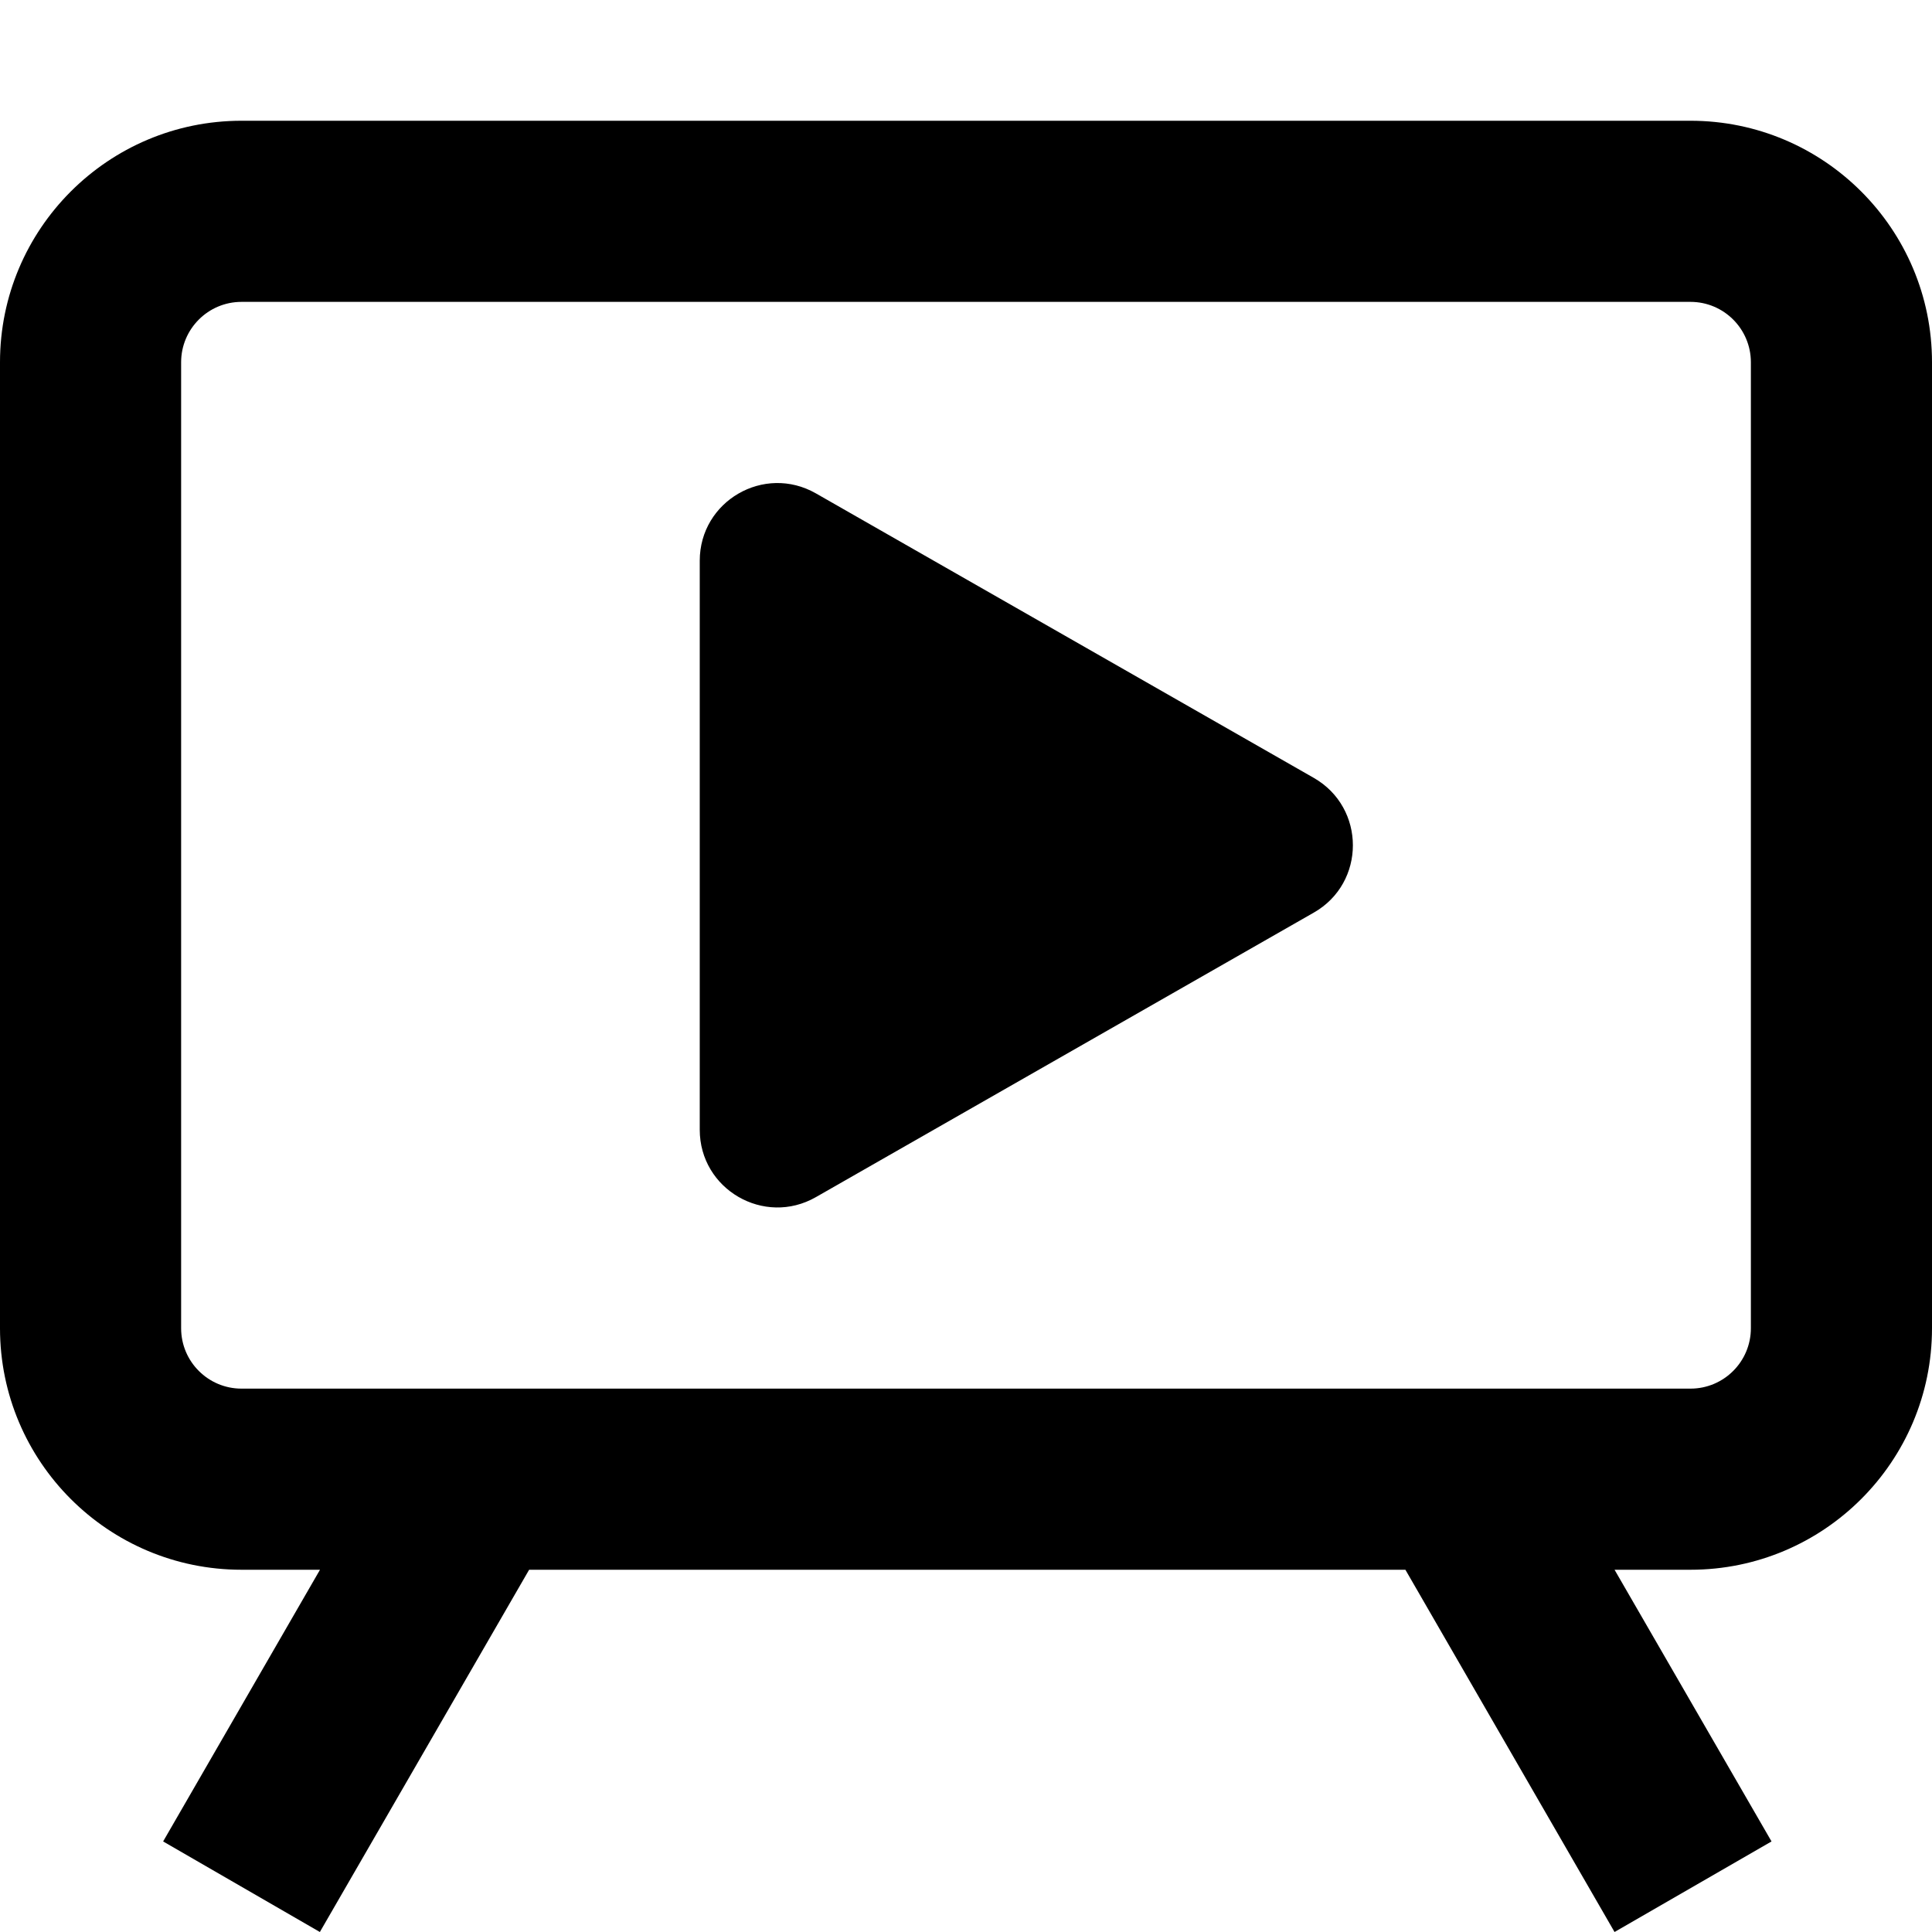 <svg xmlns="http://www.w3.org/2000/svg" width="16" height="16" fill="none" viewBox="0 0 16 16"><path fill="#000" d="M1.5 3C1.5 2.724 1.724 2.5 2 2.5H14C14.276 2.5 14.5 2.724 14.5 3V11C14.5 11.276 14.276 11.5 14 11.5H2C1.724 11.5 1.5 11.276 1.5 11V3ZM2 1C0.896 1 0 1.896 0 3V11C0 12.104 0.896 13 2 13H2.65L1.351 15.25L2.649 16L4.382 13H11.639L13.371 16L14.671 15.25L13.371 13H14C15.104 13 16 12.104 16 11V3C16 1.896 15.104 1 14 1H2ZM5.795 4.644V9.356C5.795 9.85 6.329 10.159 6.757 9.914L10.88 7.558C11.312 7.312 11.312 6.689 10.88 6.442L6.757 4.086C6.328 3.841 5.795 4.15 5.795 4.644Z"/></svg>